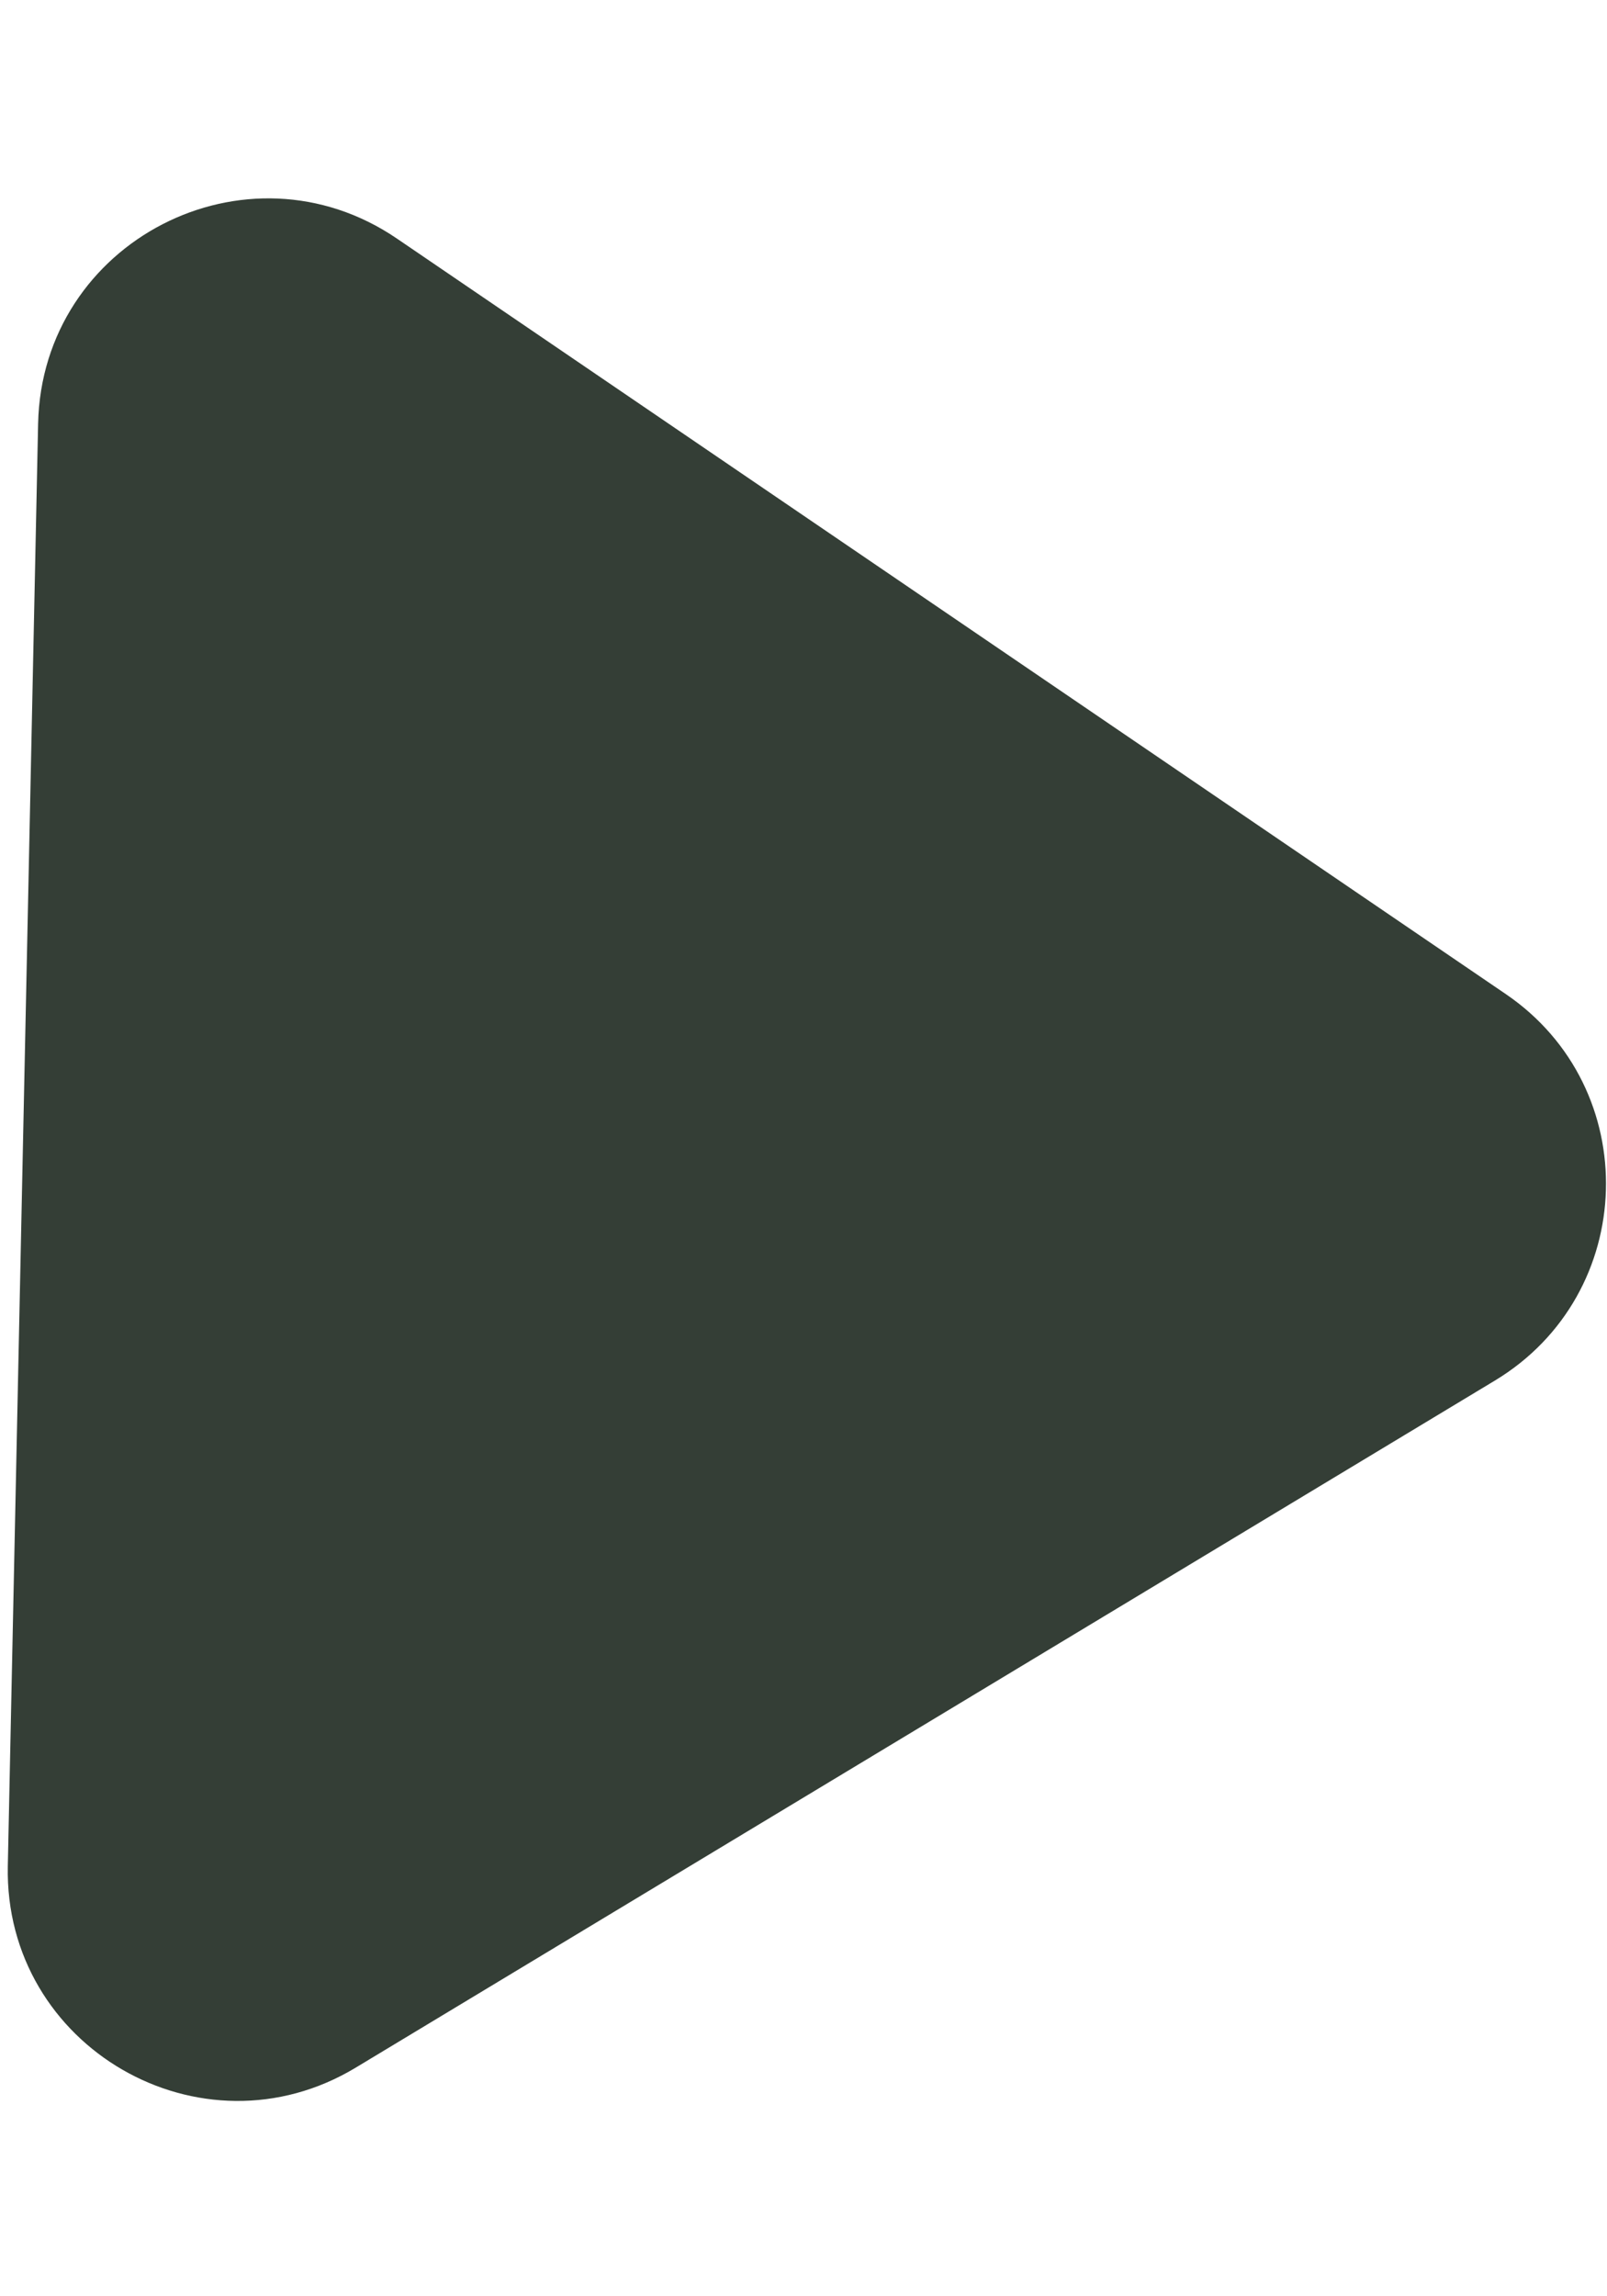 <svg width="7" height="10" viewBox="0 0 7 10" fill="none" xmlns="http://www.w3.org/2000/svg">
<path d="M6.559 4.329C7.161 4.739 7.136 5.635 6.512 6.012L1.55 9.004C0.876 9.411 0.018 8.914 0.034 8.127L0.166 1.845C0.183 1.051 1.073 0.592 1.729 1.039L6.559 4.329Z" fill="#343E36"/>
</svg>
